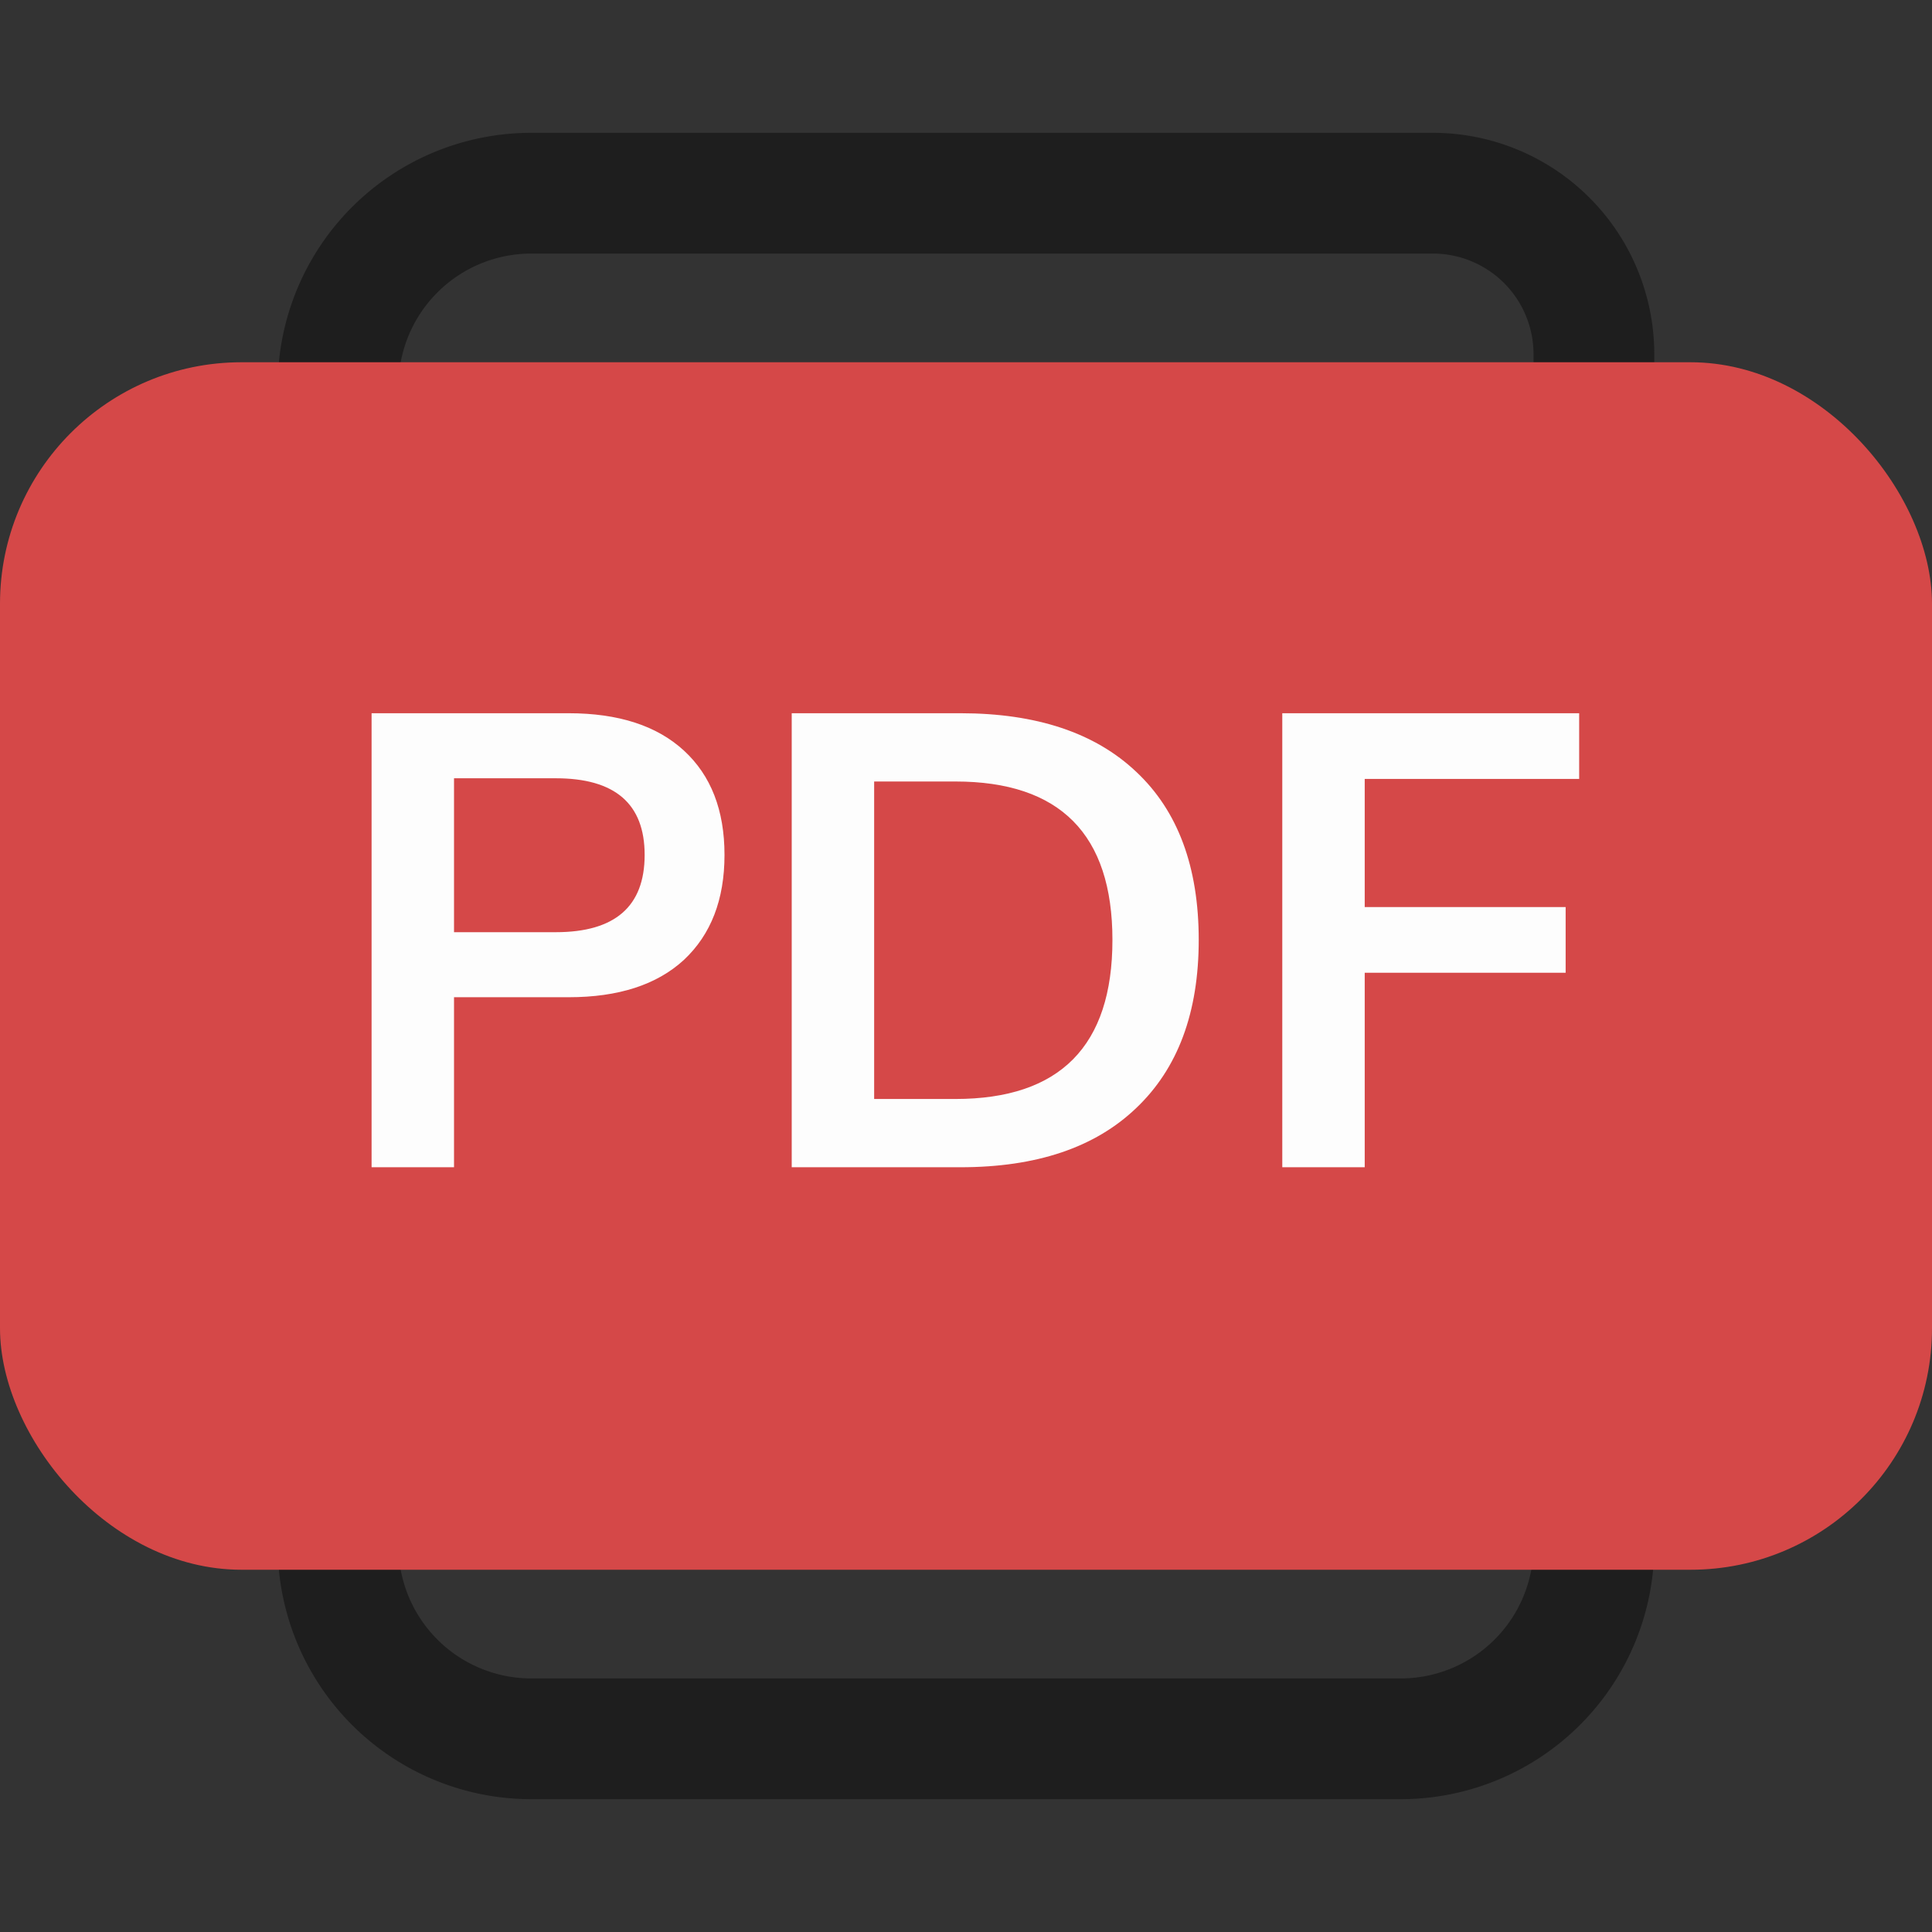 <svg xmlns="http://www.w3.org/2000/svg" width="24" height="24" fill="none" xmlns:v="https://vecta.io/nano"><rect width="100%" height="100%" fill="#333333" stroke="none"/><path d="M17.8 2.4h-11.2a2.4 2.4 0 0 0-2.4 2.4v14.4a2.4 2.4 0 0 0 2.4 2.4h10.8a2.4 2.4 0 0 0 2.4-2.4V4.4a2 2 0 0 0-2-2z" stroke="#1e1e1e" stroke-width="1.5" stroke-linejoin="round"/><rect y="4.5" width="24" height="15" rx="3" fill="#d54848"/><path d="M4.616 14.5V8.86h2.448c.619 0 1.096.155 1.432.464S9 10.065 9 10.62s-.168.989-.504 1.304c-.336.309-.813.464-1.432.464H5.64V14.5H4.616zm1.024-2.92h1.264c.736 0 1.104-.32 1.104-.96 0-.635-.368-.952-1.104-.952H5.64v1.912zm4.195 2.92V8.86h2.096c.944 0 1.672.243 2.184.728.517.485.776 1.181.776 2.088 0 .901-.259 1.597-.776 2.088-.512.491-1.24.736-2.184.736H9.835zm1.024-.848h1.008c1.301 0 1.952-.659 1.952-1.976 0-1.312-.651-1.968-1.952-1.968h-1.008v3.944zm5.07.848V8.86h3.688v.816h-2.664v1.592h2.496v.816h-2.496V14.5h-1.024z" fill="#fdfdfd"/></svg>